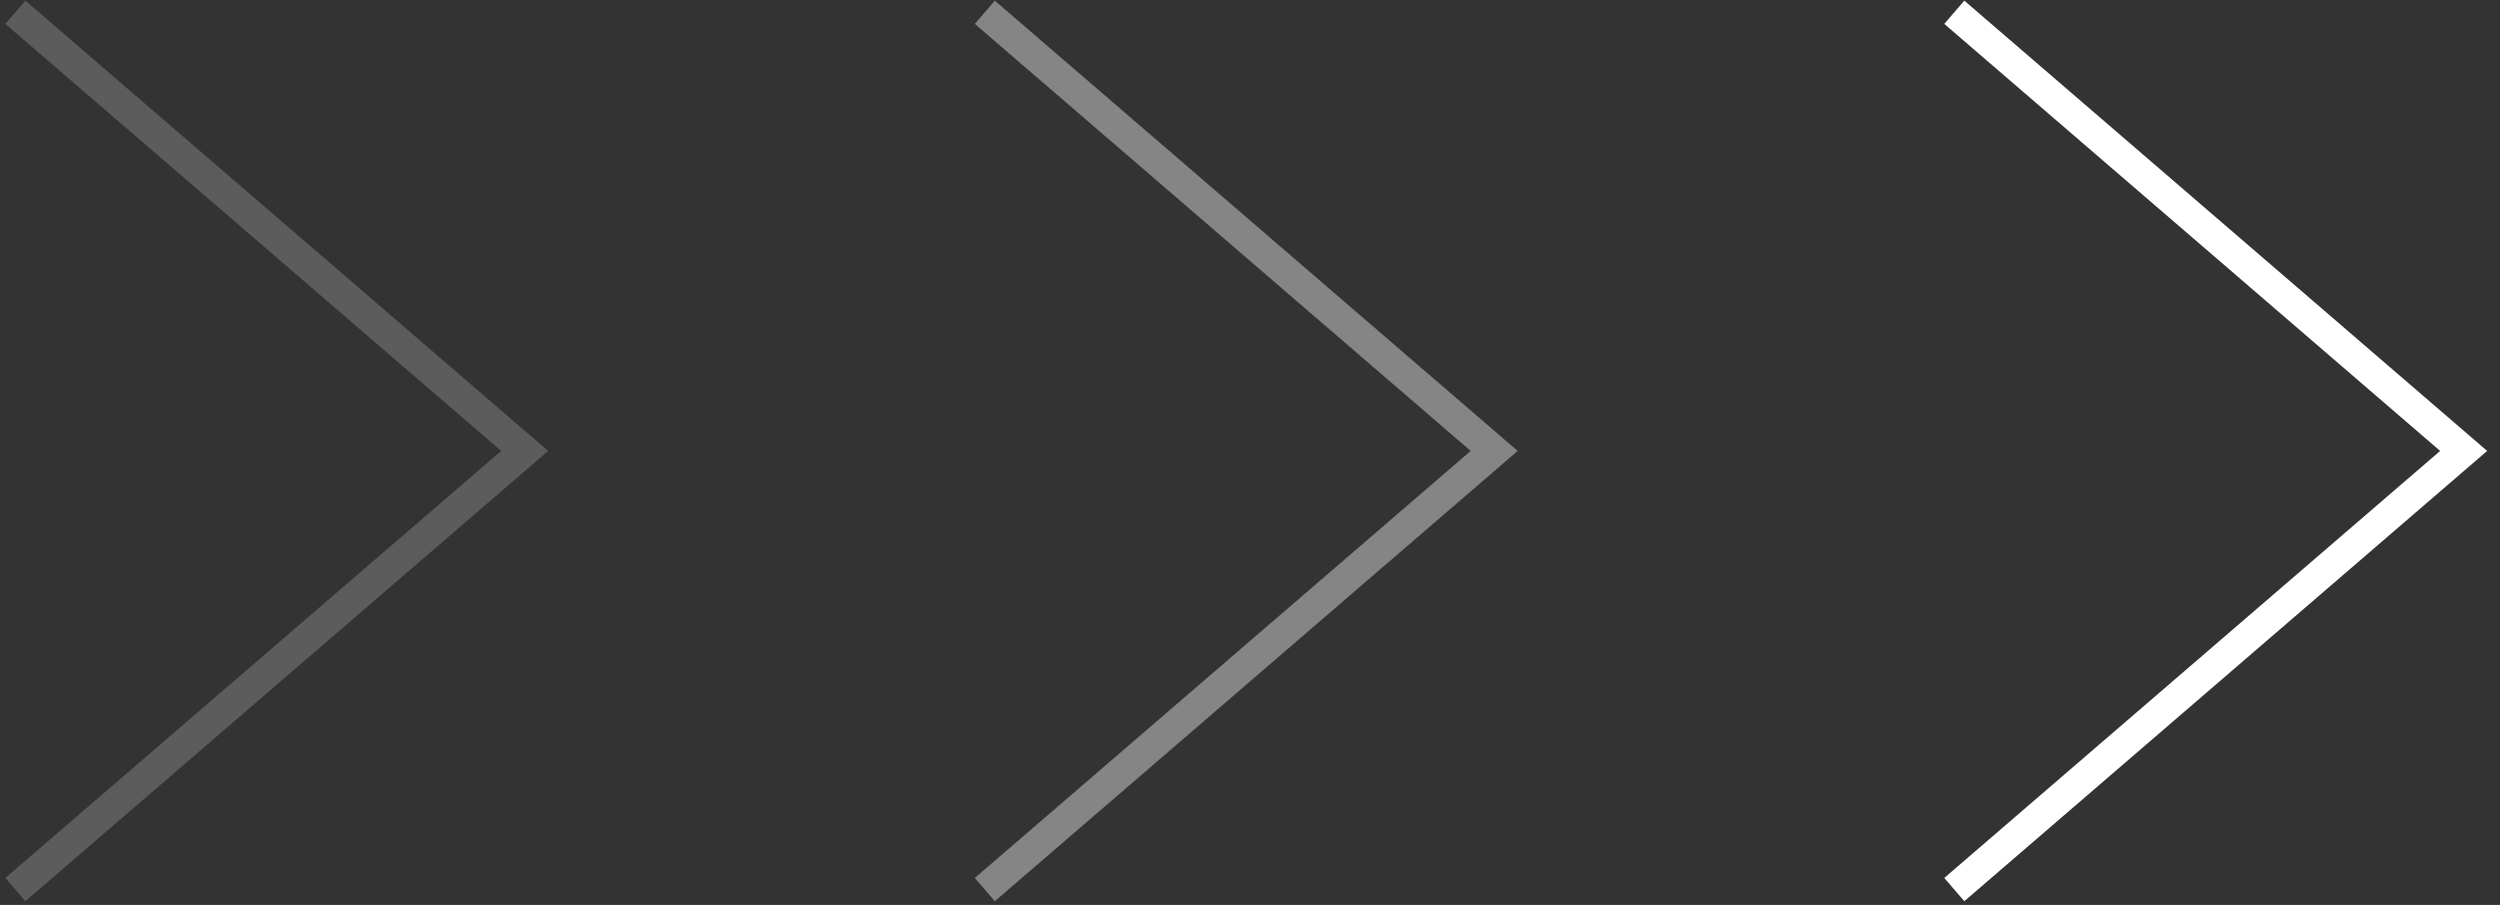<?xml version="1.0" encoding="UTF-8"?> <svg xmlns="http://www.w3.org/2000/svg" width="163" height="59" viewBox="0 0 163 59" fill="none"><rect x="0" y="0" width="163" height="59" fill="#333333" stroke="none"/><path d="M127.42 58L160.63 29.4L127.42 0.8" stroke="white" stroke-width="2"></path><path d="M64.21 58L97.42 29.4L64.21 0.8" stroke="white" stroke-opacity="0.4" stroke-width="2"></path><path d="M1 58L34.21 29.4L1 0.8" stroke="white" stroke-opacity="0.2" stroke-width="2"></path></svg> 
